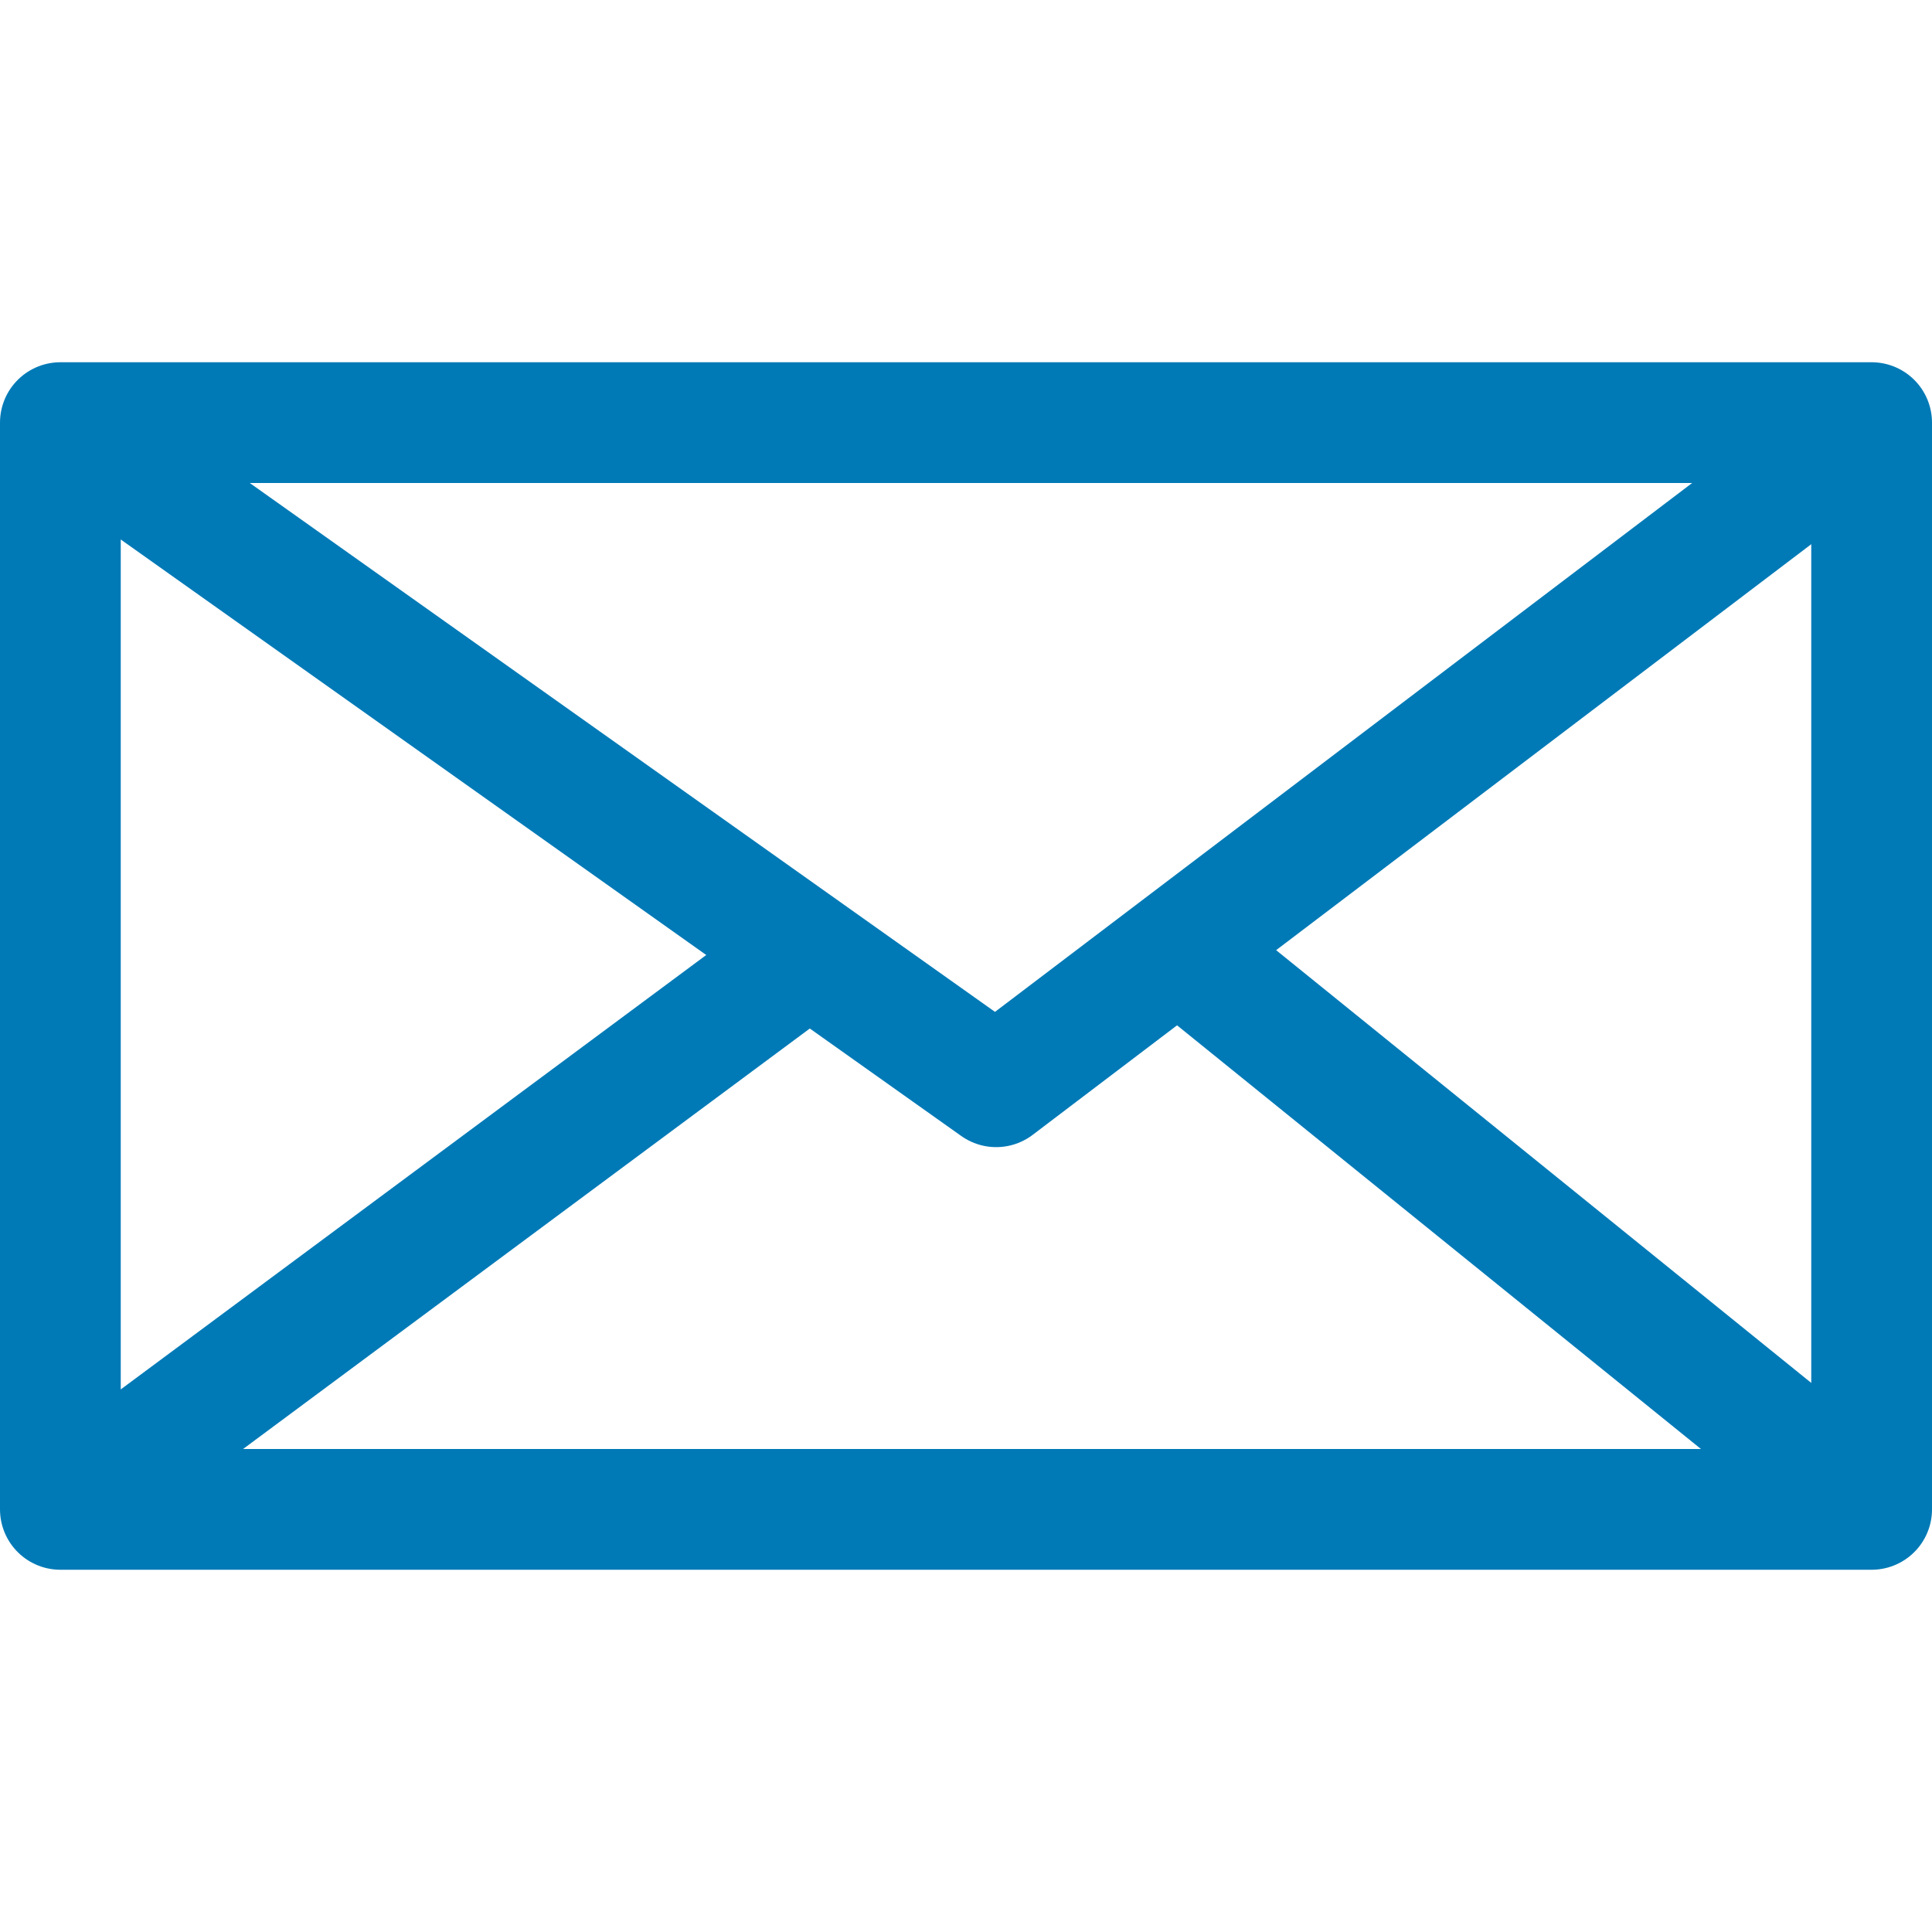 <svg width="32" height="32" viewBox="0 0 32 32" fill="none" xmlns="http://www.w3.org/2000/svg">
<rect x="1" y="7" width="30" height="18" stroke="#007AB7" stroke-width="2" stroke-linejoin="round"/>
<path d="M31 7L16.5 18L1 7" stroke="#007AB7" stroke-width="2" stroke-linejoin="round"/>
<path d="M31 25L19.5 15.7" stroke="#007AB7" stroke-width="2"/>
<path d="M1 25L13.4 15.8" stroke="#007AB7" stroke-width="2"/>
</svg>
